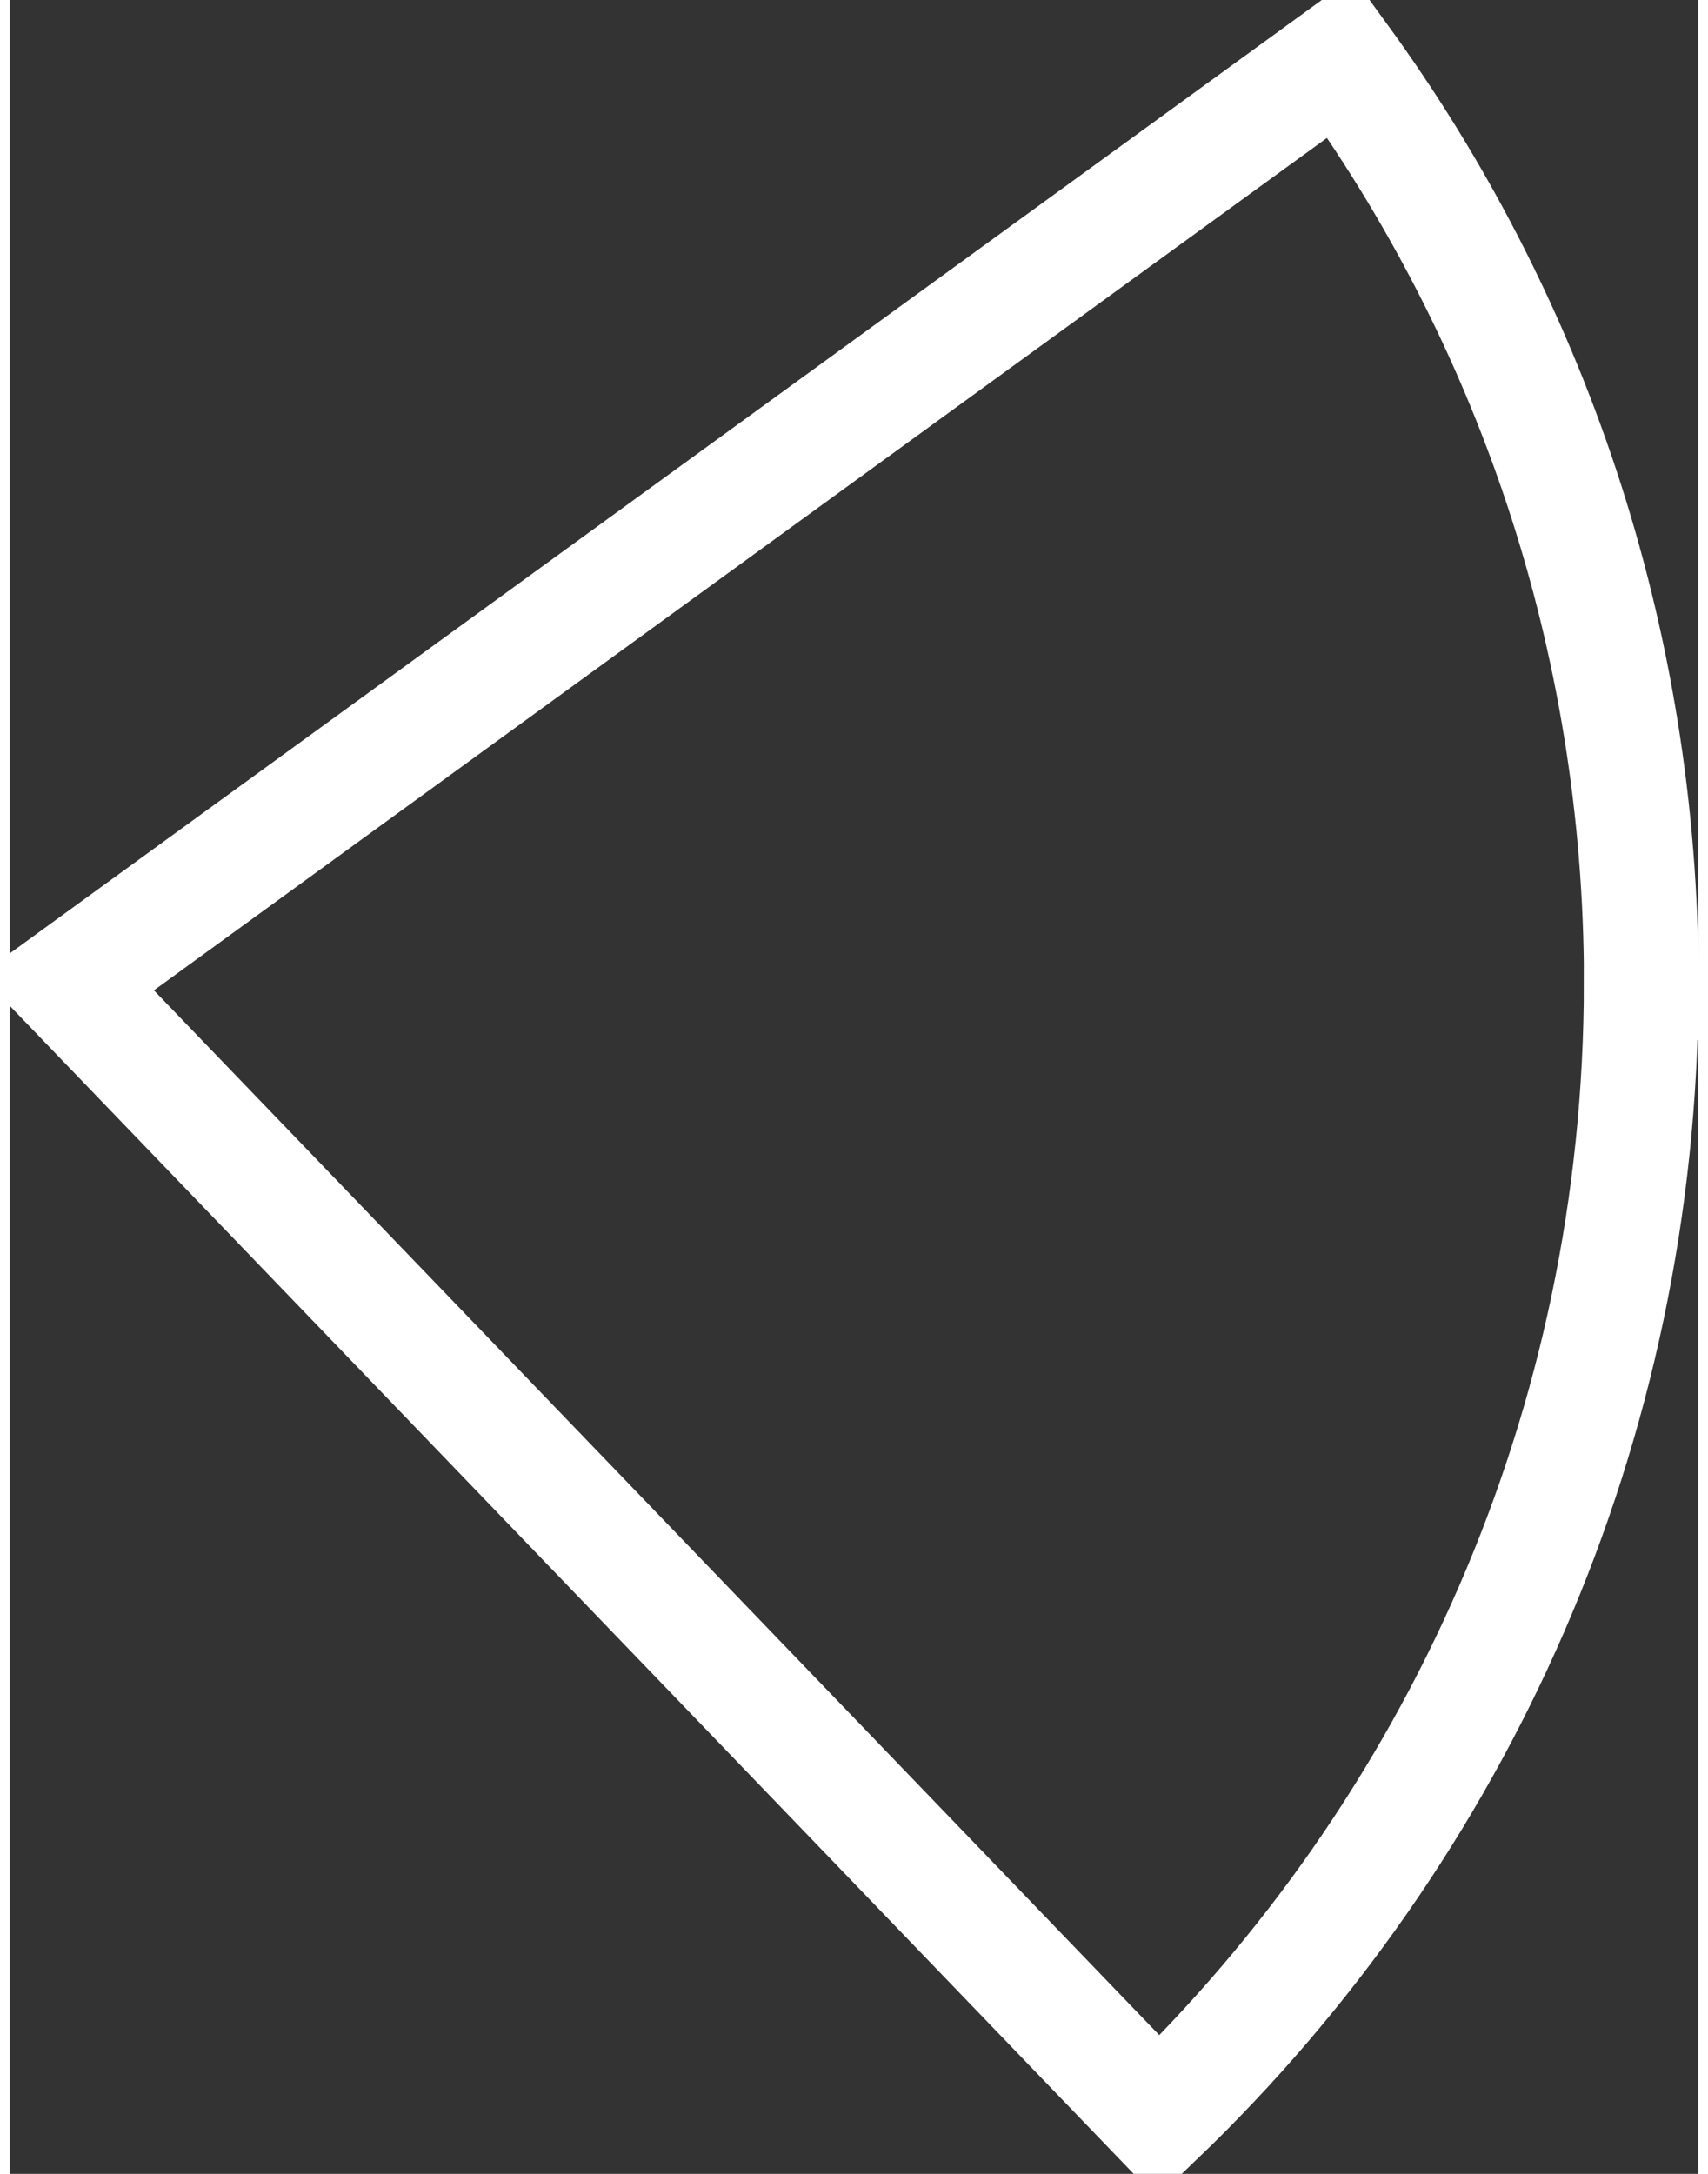 <?xml version="1.0" encoding="UTF-8"?><svg xmlns="http://www.w3.org/2000/svg" xmlns:xlink="http://www.w3.org/1999/xlink" xmlns:svgjs="http://svgjs.dev/svgjs" version="1.1" width="22px" height="28px" viewBox="-0.75 -0.75 22.1 28.45" aria-hidden="true"><rect x="-0.75" y="-0.75" width="22.1" height="28.45" fill="#333333" stroke="none"/><defs><linearGradient class="cerosgradient" data-cerosgradient="true" id="CerosGradient_idf3a79e1f7" gradientUnits="userSpaceOnUse" x1="50%" y1="100%" x2="50%" y2="0%"><stop offset="0%" stop-color="#d1d1d1"/><stop offset="100%" stop-color="#d1d1d1"/></linearGradient><linearGradient/></defs><g><g transform="matrix(1, 0, 0, 1, 0, 0)"><path d="M20.602,12.11c0,5.833 -2.424,11.101 -6.318,14.844l-14.284,-14.844l16.666,-12.11c2.476,3.399 3.937,7.585 3.937,12.11z" transform="matrix(1,0,0,1,0,0)" fill-rule="nonzero" fill-opacity="0" stroke-miterlimit="28.96" stroke-linejoin="ROUND" stroke-linecap="ROUND" stroke-width="1.5" stroke="#ffffff"/></g></g></svg>